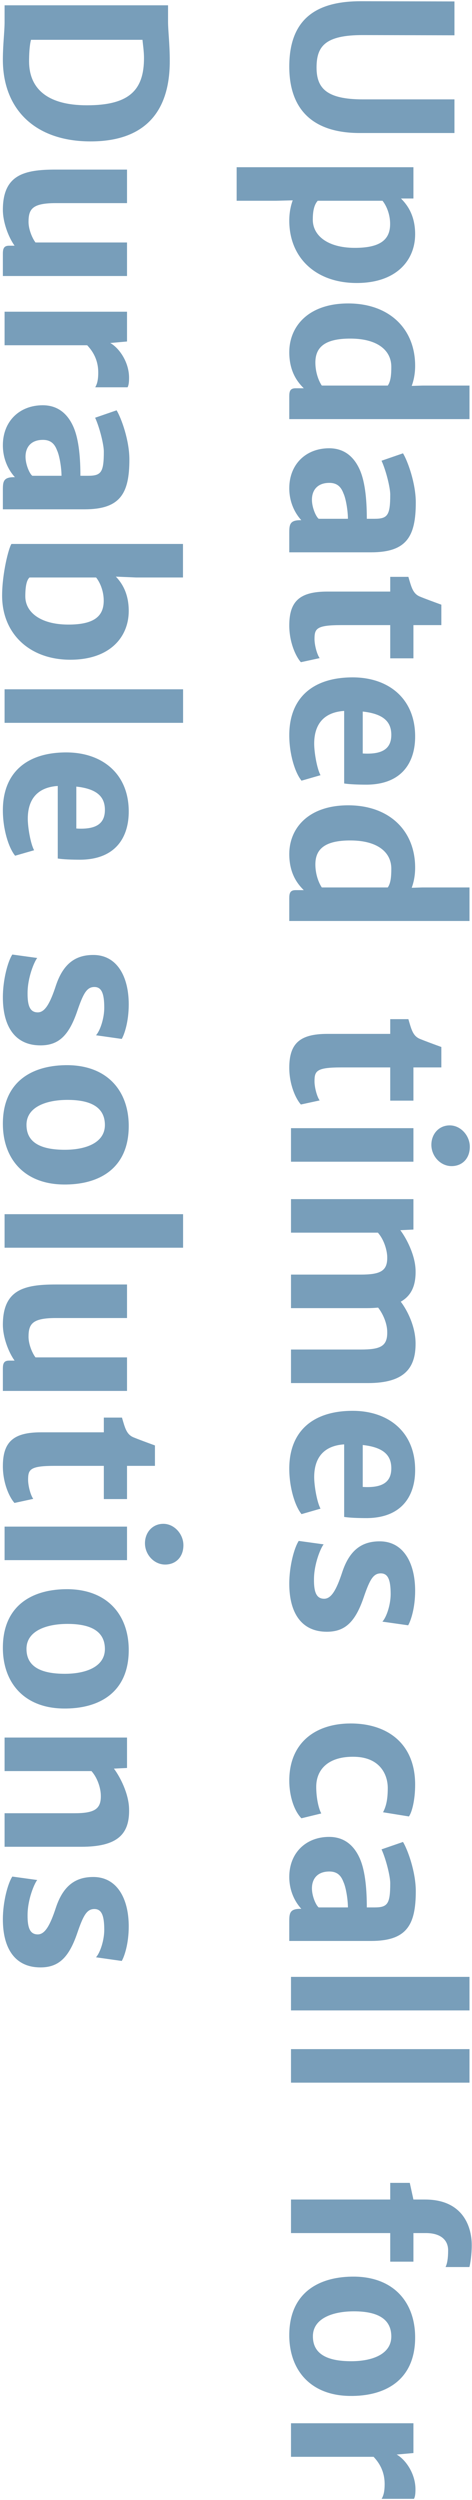 <svg width="206" height="1090" viewBox="0 0 206 1090" fill="none" xmlns="http://www.w3.org/2000/svg">
<path d="M157.61 0.531L198.344 0.625L198.344 15.391L158.407 15.297C141.766 15.25 138.157 20.312 138.157 29.453C138.157 38.453 142.516 43.328 158.407 43.328L198.344 43.328L198.344 58L157 58C137.032 58 126.25 48.25 126.25 29.031C126.25 7.656 138.719 0.484 157.61 0.531ZM127.75 87.344L120.485 87.531L103.282 87.531L103.282 72.906L180.438 72.906L180.438 86.547L175 86.547C177.438 88.984 181.188 93.531 181.188 102.109C181.188 113.453 173.032 123.391 155.688 123.391C137.922 123.391 126.25 112.469 126.25 96.203C126.25 92.5 126.954 89.5 127.75 87.344ZM138.672 87.531C136.938 89.453 136.516 92.547 136.516 95.781C136.516 102.719 142.985 107.969 154.516 108.062C166.75 108.156 170.266 103.937 170.266 97.609C170.266 93.531 168.719 89.734 166.938 87.531L138.672 87.531ZM151.985 132.297C169.75 132.297 181.188 143.219 181.188 159.484C181.188 163.141 180.485 166.141 179.688 168.25L184.375 168.109L204.907 168.109L204.907 182.734L126.25 182.734L126.25 172.797C126.25 170.687 126.579 169.281 128.969 169.281L132.579 169.281C130.094 166.844 126.25 162.297 126.25 153.578C126.25 142.234 134.641 132.297 151.985 132.297ZM137.641 158.078C137.641 162.109 138.954 165.906 140.454 168.109L169.235 168.109C170.594 166.187 170.782 163.094 170.782 159.906C170.782 152.969 165.063 147.719 153.204 147.625C141.297 147.531 137.641 151.75 137.641 158.078ZM143.641 195.437C150.11 195.437 154.422 199 157 204.766C159.625 210.672 160.094 219.437 160.094 226.187L163.469 226.187C169.188 226.187 170.313 224.641 170.313 215.594C170.313 212.734 168.579 205.422 166.516 200.875L175.891 197.641C177.954 201.062 181.469 210.672 181.469 219.109C181.469 233.969 177.438 240.812 161.922 240.812L126.25 240.812L126.25 232.281C126.25 228.719 126.485 226.797 131.125 226.797L131.5 226.797C128.875 223.937 126.25 219.203 126.25 212.875C126.25 202.375 133.563 195.437 143.641 195.437ZM143.735 210.531C138.532 210.531 136.141 213.719 136.141 217.891C136.141 221.172 137.829 225.203 139.094 226.187L151.844 226.187C151.844 222.672 150.954 217.375 149.922 215.172C149.079 212.969 147.719 210.531 143.735 210.531ZM142.891 257.922L170.313 257.922L170.313 251.5L178.235 251.5C179.594 256.187 180.25 258.859 183.297 260.125C185.454 261.016 189.157 262.375 192.625 263.641L192.625 272.547L180.438 272.547L180.438 287.031L170.313 287.031L170.313 272.547L148.844 272.547C138.016 272.547 137.266 274.141 137.266 278.641C137.266 281.172 138.297 285.25 139.516 286.937L131.313 288.719C129.016 286.141 126.25 280 126.25 272.687C126.25 262.047 130.891 257.922 142.891 257.922ZM153.907 295.328C169.469 295.328 181.094 304.469 181.188 320.875C181.282 331.937 175.797 341.922 160.235 342.109C156.204 342.109 152.594 341.969 150.204 341.594L150.204 309.953C141.11 310.562 137.125 316 137.125 324.25C137.125 328.047 138.344 335.172 139.891 337.984L131.594 340.375C128.735 336.859 126.25 328.844 126.25 320.547C126.25 304.234 136.563 295.328 153.907 295.328ZM158.313 310.234L158.313 328.516C166.141 328.984 170.782 326.969 170.782 320.406C170.782 315.016 167.782 311.266 158.313 310.234ZM151.985 351.109C169.75 351.109 181.188 362.031 181.188 378.297C181.188 381.953 180.485 384.953 179.688 387.062L184.375 386.922L204.907 386.922L204.907 401.547L126.25 401.547L126.25 391.609C126.25 389.5 126.579 388.094 128.969 388.094L132.579 388.094C130.094 385.656 126.25 381.109 126.25 372.391C126.25 361.047 134.641 351.109 151.985 351.109ZM137.641 376.891C137.641 380.922 138.954 384.719 140.454 386.922L169.235 386.922C170.594 385 170.782 381.906 170.782 378.719C170.782 371.781 165.063 366.531 153.204 366.437C141.297 366.344 137.641 370.562 137.641 376.891ZM142.891 450.766L170.313 450.766L170.313 444.344L178.235 444.344C179.594 449.031 180.25 451.703 183.297 452.969C185.454 453.859 189.157 455.219 192.625 456.484L192.625 465.391L180.438 465.391L180.438 479.875L170.313 479.875L170.313 465.391L148.844 465.391C138.016 465.391 137.266 466.984 137.266 471.484C137.266 474.016 138.297 478.094 139.516 479.781L131.313 481.562C129.016 478.984 126.25 472.844 126.25 465.531C126.25 454.891 130.891 450.766 142.891 450.766ZM127 491.875L180.438 491.875L180.438 506.5L127 506.5L127 491.875ZM188.266 499.141C188.266 494.359 191.594 490.656 196.282 490.656C201.063 490.656 205.047 495.109 205.047 499.984C205.047 505.187 201.672 508.422 197.079 508.422C192.25 508.422 188.266 504.109 188.266 499.141ZM127 522.812L180.438 522.812L180.438 536.078L174.719 536.359C177.438 539.969 181.188 547.187 181.375 553.75C181.563 560.312 179.641 564.859 174.907 567.531C177.438 570.812 181.329 577.937 181.375 585.625C181.469 596.687 176.266 603.016 160.61 603.016L127 603.016L127 588.391L157.422 588.391C166.141 588.391 169.141 586.937 169 580.609C168.954 576.953 167.125 572.781 165.016 570.109C163.516 570.25 161.875 570.344 160.141 570.344L127 570.344L127 555.719L157.375 555.719C166.094 555.719 169.141 554.125 169 548.031C168.954 545.406 167.782 540.672 164.922 537.437L127 537.437L127 522.812ZM153.907 615.109C169.469 615.109 181.094 624.25 181.188 640.656C181.282 651.719 175.797 661.703 160.235 661.891C156.204 661.891 152.594 661.75 150.204 661.375L150.204 629.734C141.11 630.344 137.125 635.781 137.125 644.031C137.125 647.828 138.344 654.953 139.891 657.766L131.594 660.156C128.735 656.641 126.25 648.625 126.25 640.328C126.25 624.016 136.563 615.109 153.907 615.109ZM158.313 630.016L158.313 648.297C166.141 648.766 170.782 646.75 170.782 640.187C170.782 634.797 167.782 631.047 158.313 630.016ZM130.375 671.828L141.25 673.328C139.985 674.875 137.032 681.812 137.032 688.656C136.985 694.375 138.204 697.047 141.485 697.047C144.579 697.047 146.829 693.203 149.36 685.469C152.594 675.672 158.079 671.969 165.813 672.016C175.938 672.062 181.188 681.203 181.188 693.578C181.188 701.172 179.266 706.703 178.141 708.625L166.891 707.031C168.766 704.969 170.5 699.531 170.5 695.031C170.5 688.703 169.282 686.031 166.282 685.984C162.954 685.937 161.407 688.609 158.735 696.437C155.032 707.312 150.485 711.437 142.657 711.437C131.641 711.437 126.25 703.328 126.25 690.484C126.25 682.703 128.454 674.734 130.375 671.828ZM153.063 751.422C168.813 751.422 181.188 759.953 181.188 778.094C181.188 784.797 179.782 790.187 178.469 791.969L167.172 790.141C168.532 787.562 169.235 784.562 169.235 779.594C169.235 773.453 165.625 766.234 154.891 765.953C143.36 765.625 138.016 771.437 138.016 779.031C138.016 783.906 139.047 788.5 140.219 790.656L131.547 792.766C128.36 789.484 126.25 783.109 126.25 776.359C126.25 759.719 137.782 751.422 153.063 751.422ZM143.641 800.875C150.11 800.875 154.422 804.437 157 810.203C159.625 816.109 160.094 824.875 160.094 831.625L163.469 831.625C169.188 831.625 170.313 830.078 170.313 821.031C170.313 818.172 168.579 810.859 166.516 806.312L175.891 803.078C177.954 806.5 181.469 816.109 181.469 824.547C181.469 839.406 177.438 846.25 161.922 846.25L126.25 846.25L126.25 837.719C126.25 834.156 126.485 832.234 131.125 832.234L131.5 832.234C128.875 829.375 126.25 824.641 126.25 818.312C126.25 807.812 133.563 800.875 143.641 800.875ZM143.735 815.969C138.532 815.969 136.141 819.156 136.141 823.328C136.141 826.609 137.829 830.641 139.094 831.625L151.844 831.625C151.844 828.109 150.954 822.812 149.922 820.609C149.079 818.406 147.719 815.969 143.735 815.969ZM127 861.906L204.907 861.906L204.907 876.531L127 876.531L127 861.906ZM127 893.406L204.907 893.406L204.907 908.031L127 908.031L127 893.406ZM127 958.984L170.313 958.984L170.313 951.719L178.844 951.719L180.438 958.984L185.547 958.984C201.204 958.984 205.891 969.719 205.891 978.953C205.891 982.984 205.235 987.25 204.86 988.422L194.454 988.422C195.157 986.969 195.579 984.766 195.579 981.109C195.579 976.656 192.344 973.609 185.875 973.609L180.438 973.609L180.438 986.078L170.313 986.078L170.313 973.609L127 973.609L127 958.984ZM154.844 992.594C172 992.875 181.188 1003.94 181.188 1019.12C181.188 1037.97 167.829 1044.86 152.594 1044.62C135.438 1044.39 126.25 1033.28 126.25 1018.14C126.25 999.297 139.61 992.406 154.844 992.594ZM136.563 1018.47C136.469 1026.2 142.563 1029.48 153.297 1029.48C162.391 1029.48 170.688 1026.48 170.782 1018.8C170.829 1011.06 164.829 1007.73 154.469 1007.73C145.141 1007.73 136.657 1010.83 136.563 1018.47ZM127 1056.53L180.438 1056.53L180.438 1069.52L173.125 1070.17C177.11 1072.42 181.329 1078.56 181.329 1085.31C181.329 1087.14 181.188 1088.59 180.672 1089.48L166.563 1089.48C167.125 1088.45 167.875 1086.95 167.875 1083.06C167.875 1077.11 165.157 1073.41 163.047 1071.16L127 1071.16L127 1056.53ZM2 2.312L73.344 2.312L73.344 9.391C73.344 13.562 74.094 18.906 74.094 26.688C74.094 50.594 61.391 61.656 39.547 61.656C15.219 61.656 1.063 47.547 1.25 25.562C1.297 18.906 2 13.844 2 9.531L2 2.312ZM13.532 17.359C12.876 19.844 12.688 23.5 12.688 26.922C12.782 38.266 20.188 45.906 37.954 45.906C56.516 45.906 62.844 39.203 62.844 25.281C62.844 22.375 62.329 19.094 62.188 17.359L13.532 17.359ZM24.219 73.938L55.438 73.938L55.438 88.562L24.36 88.562C14.094 88.562 12.454 91.141 12.454 96.766C12.454 100.187 14.235 104.125 15.501 105.719L55.438 105.719L55.438 120.344L1.25 120.344L1.25 110.687C1.25 108.391 1.672 107.125 3.969 107.125L6.36 107.125C3.547 103.187 1.25 96.719 1.25 91.516C1.25 76.234 10.485 73.938 24.219 73.938ZM2 135.906L55.438 135.906L55.438 148.891L48.126 149.547C52.11 151.797 56.329 157.937 56.329 164.687C56.329 166.516 56.188 167.969 55.672 168.859L41.563 168.859C42.126 167.828 42.876 166.328 42.876 162.437C42.876 156.484 40.157 152.781 38.047 150.531L2 150.531L2 135.906ZM18.641 176.687C25.11 176.687 29.422 180.25 32.001 186.016C34.626 191.922 35.094 200.687 35.094 207.437L38.469 207.437C44.188 207.437 45.313 205.891 45.313 196.844C45.313 193.984 43.579 186.672 41.516 182.125L50.891 178.891C52.954 182.312 56.469 191.922 56.469 200.359C56.469 215.219 52.438 222.062 36.922 222.062L1.25 222.062L1.25 213.531C1.25 209.969 1.485 208.047 6.125 208.047L6.5 208.047C3.875 205.187 1.25 200.453 1.25 194.125C1.25 183.625 8.563 176.687 18.641 176.687ZM18.735 191.781C13.532 191.781 11.141 194.969 11.141 199.141C11.141 202.422 12.829 206.453 14.094 207.437L26.844 207.437C26.844 203.922 25.954 198.625 24.922 196.422C24.079 194.219 22.719 191.781 18.735 191.781ZM5 237.156L79.86 237.156L79.86 251.781L59.376 251.781L50.563 251.406C53.001 253.937 56.188 258.437 56.188 266.359C56.188 277.703 48.032 287.641 30.688 287.641C12.922 287.641 0.922 276.297 0.922 259.703C0.922 249.953 3.829 238.75 5 237.156ZM12.876 251.781C11.563 253 11.047 255.859 11.047 260.031C11.047 266.969 17.704 272.219 29.516 272.312C41.751 272.406 45.266 268.187 45.266 261.859C45.266 257.781 43.719 253.984 41.938 251.781L12.876 251.781ZM2 300.531L79.907 300.531L79.907 315.156L2 315.156L2 300.531ZM28.907 328.047C44.469 328.047 56.094 337.187 56.188 353.594C56.282 364.656 50.797 374.641 35.235 374.828C31.204 374.828 27.594 374.687 25.204 374.312L25.204 342.672C16.11 343.281 12.126 348.719 12.126 356.969C12.126 360.766 13.344 367.891 14.891 370.703L6.594 373.094C3.735 369.578 1.25 361.562 1.25 353.266C1.25 336.953 11.563 328.047 28.907 328.047ZM33.313 342.953L33.313 361.234C41.141 361.703 45.782 359.687 45.782 353.125C45.782 347.734 42.782 343.984 33.313 342.953ZM5.375 416.172L16.25 417.672C14.985 419.219 12.032 426.156 12.032 433C11.985 438.719 13.204 441.391 16.485 441.391C19.579 441.391 21.829 437.547 24.36 429.812C27.594 420.016 33.079 416.312 40.813 416.359C50.938 416.406 56.188 425.547 56.188 437.922C56.188 445.516 54.266 451.047 53.141 452.969L41.891 451.375C43.766 449.312 45.501 443.875 45.501 439.375C45.501 433.047 44.282 430.375 41.282 430.328C37.954 430.281 36.407 432.953 33.735 440.781C30.032 451.656 25.485 455.781 17.657 455.781C6.641 455.781 1.25 447.672 1.25 434.828C1.25 427.047 3.454 419.078 5.375 416.172ZM29.844 464.406C47.001 464.687 56.188 475.75 56.188 490.937C56.188 509.781 42.829 516.672 27.594 516.437C10.438 516.203 1.25 505.094 1.25 489.953C1.25 471.109 14.61 464.219 29.844 464.406ZM11.563 490.281C11.469 498.016 17.563 501.297 28.297 501.297C37.391 501.297 45.688 498.297 45.782 490.609C45.829 482.875 39.829 479.547 29.469 479.547C20.141 479.547 11.657 482.641 11.563 490.281ZM2 529.375L79.907 529.375L79.907 544L2 544L2 529.375ZM24.219 560.031L55.438 560.031L55.438 574.656L24.36 574.656C14.094 574.656 12.454 577.234 12.454 582.859C12.454 586.281 14.235 590.219 15.501 591.812L55.438 591.812L55.438 606.437L1.25 606.437L1.25 596.781C1.25 594.484 1.672 593.219 3.969 593.219L6.36 593.219C3.547 589.281 1.25 582.812 1.25 577.609C1.25 562.328 10.485 560.031 24.219 560.031ZM17.891 624.484L45.313 624.484L45.313 618.062L53.235 618.062C54.594 622.75 55.251 625.422 58.297 626.687C60.454 627.578 64.157 628.937 67.626 630.203L67.626 639.109L55.438 639.109L55.438 653.594L45.313 653.594L45.313 639.109L23.844 639.109C13.016 639.109 12.266 640.703 12.266 645.203C12.266 647.734 13.297 651.812 14.516 653.5L6.313 655.281C4.016 652.703 1.25 646.562 1.25 639.25C1.25 628.609 5.891 624.484 17.891 624.484ZM2 665.594L55.438 665.594L55.438 680.219L2 680.219L2 665.594ZM63.266 672.859C63.266 668.078 66.594 664.375 71.282 664.375C76.063 664.375 80.047 668.828 80.047 673.703C80.047 678.906 76.672 682.141 72.079 682.141C67.251 682.141 63.266 677.828 63.266 672.859ZM29.844 692.875C47.001 693.156 56.188 704.219 56.188 719.406C56.188 738.25 42.829 745.141 27.594 744.906C10.438 744.672 1.25 733.562 1.25 718.422C1.25 699.578 14.61 692.687 29.844 692.875ZM11.563 718.75C11.469 726.484 17.563 729.766 28.297 729.766C37.391 729.766 45.688 726.766 45.782 719.078C45.829 711.344 39.829 708.016 29.469 708.016C20.141 708.016 11.657 711.109 11.563 718.75ZM2 757.562L55.438 757.562L55.438 770.828L49.719 771.109C52.438 774.719 56.141 781.937 56.329 788.5C56.704 799.797 51.172 805.187 35.516 805.187L2 805.187L2 790.562L32.376 790.562C41.188 790.562 44.188 788.828 44.001 782.687C43.954 779.969 42.782 775.422 39.922 772.187L2 772.187L2 757.562ZM5.375 818.172L16.25 819.672C14.985 821.219 12.032 828.156 12.032 835C11.985 840.719 13.204 843.391 16.485 843.391C19.579 843.391 21.829 839.547 24.36 831.812C27.594 822.016 33.079 818.312 40.813 818.359C50.938 818.406 56.188 827.547 56.188 839.922C56.188 847.516 54.266 853.047 53.141 854.969L41.891 853.375C43.766 851.312 45.501 845.875 45.501 841.375C45.501 835.047 44.282 832.375 41.282 832.328C37.954 832.281 36.407 834.953 33.735 842.781C30.032 853.656 25.485 857.781 17.657 857.781C6.641 857.781 1.25 849.672 1.25 836.828C1.25 829.047 3.454 821.078 5.375 818.172Z" fill="#789EBA"/>
</svg>
